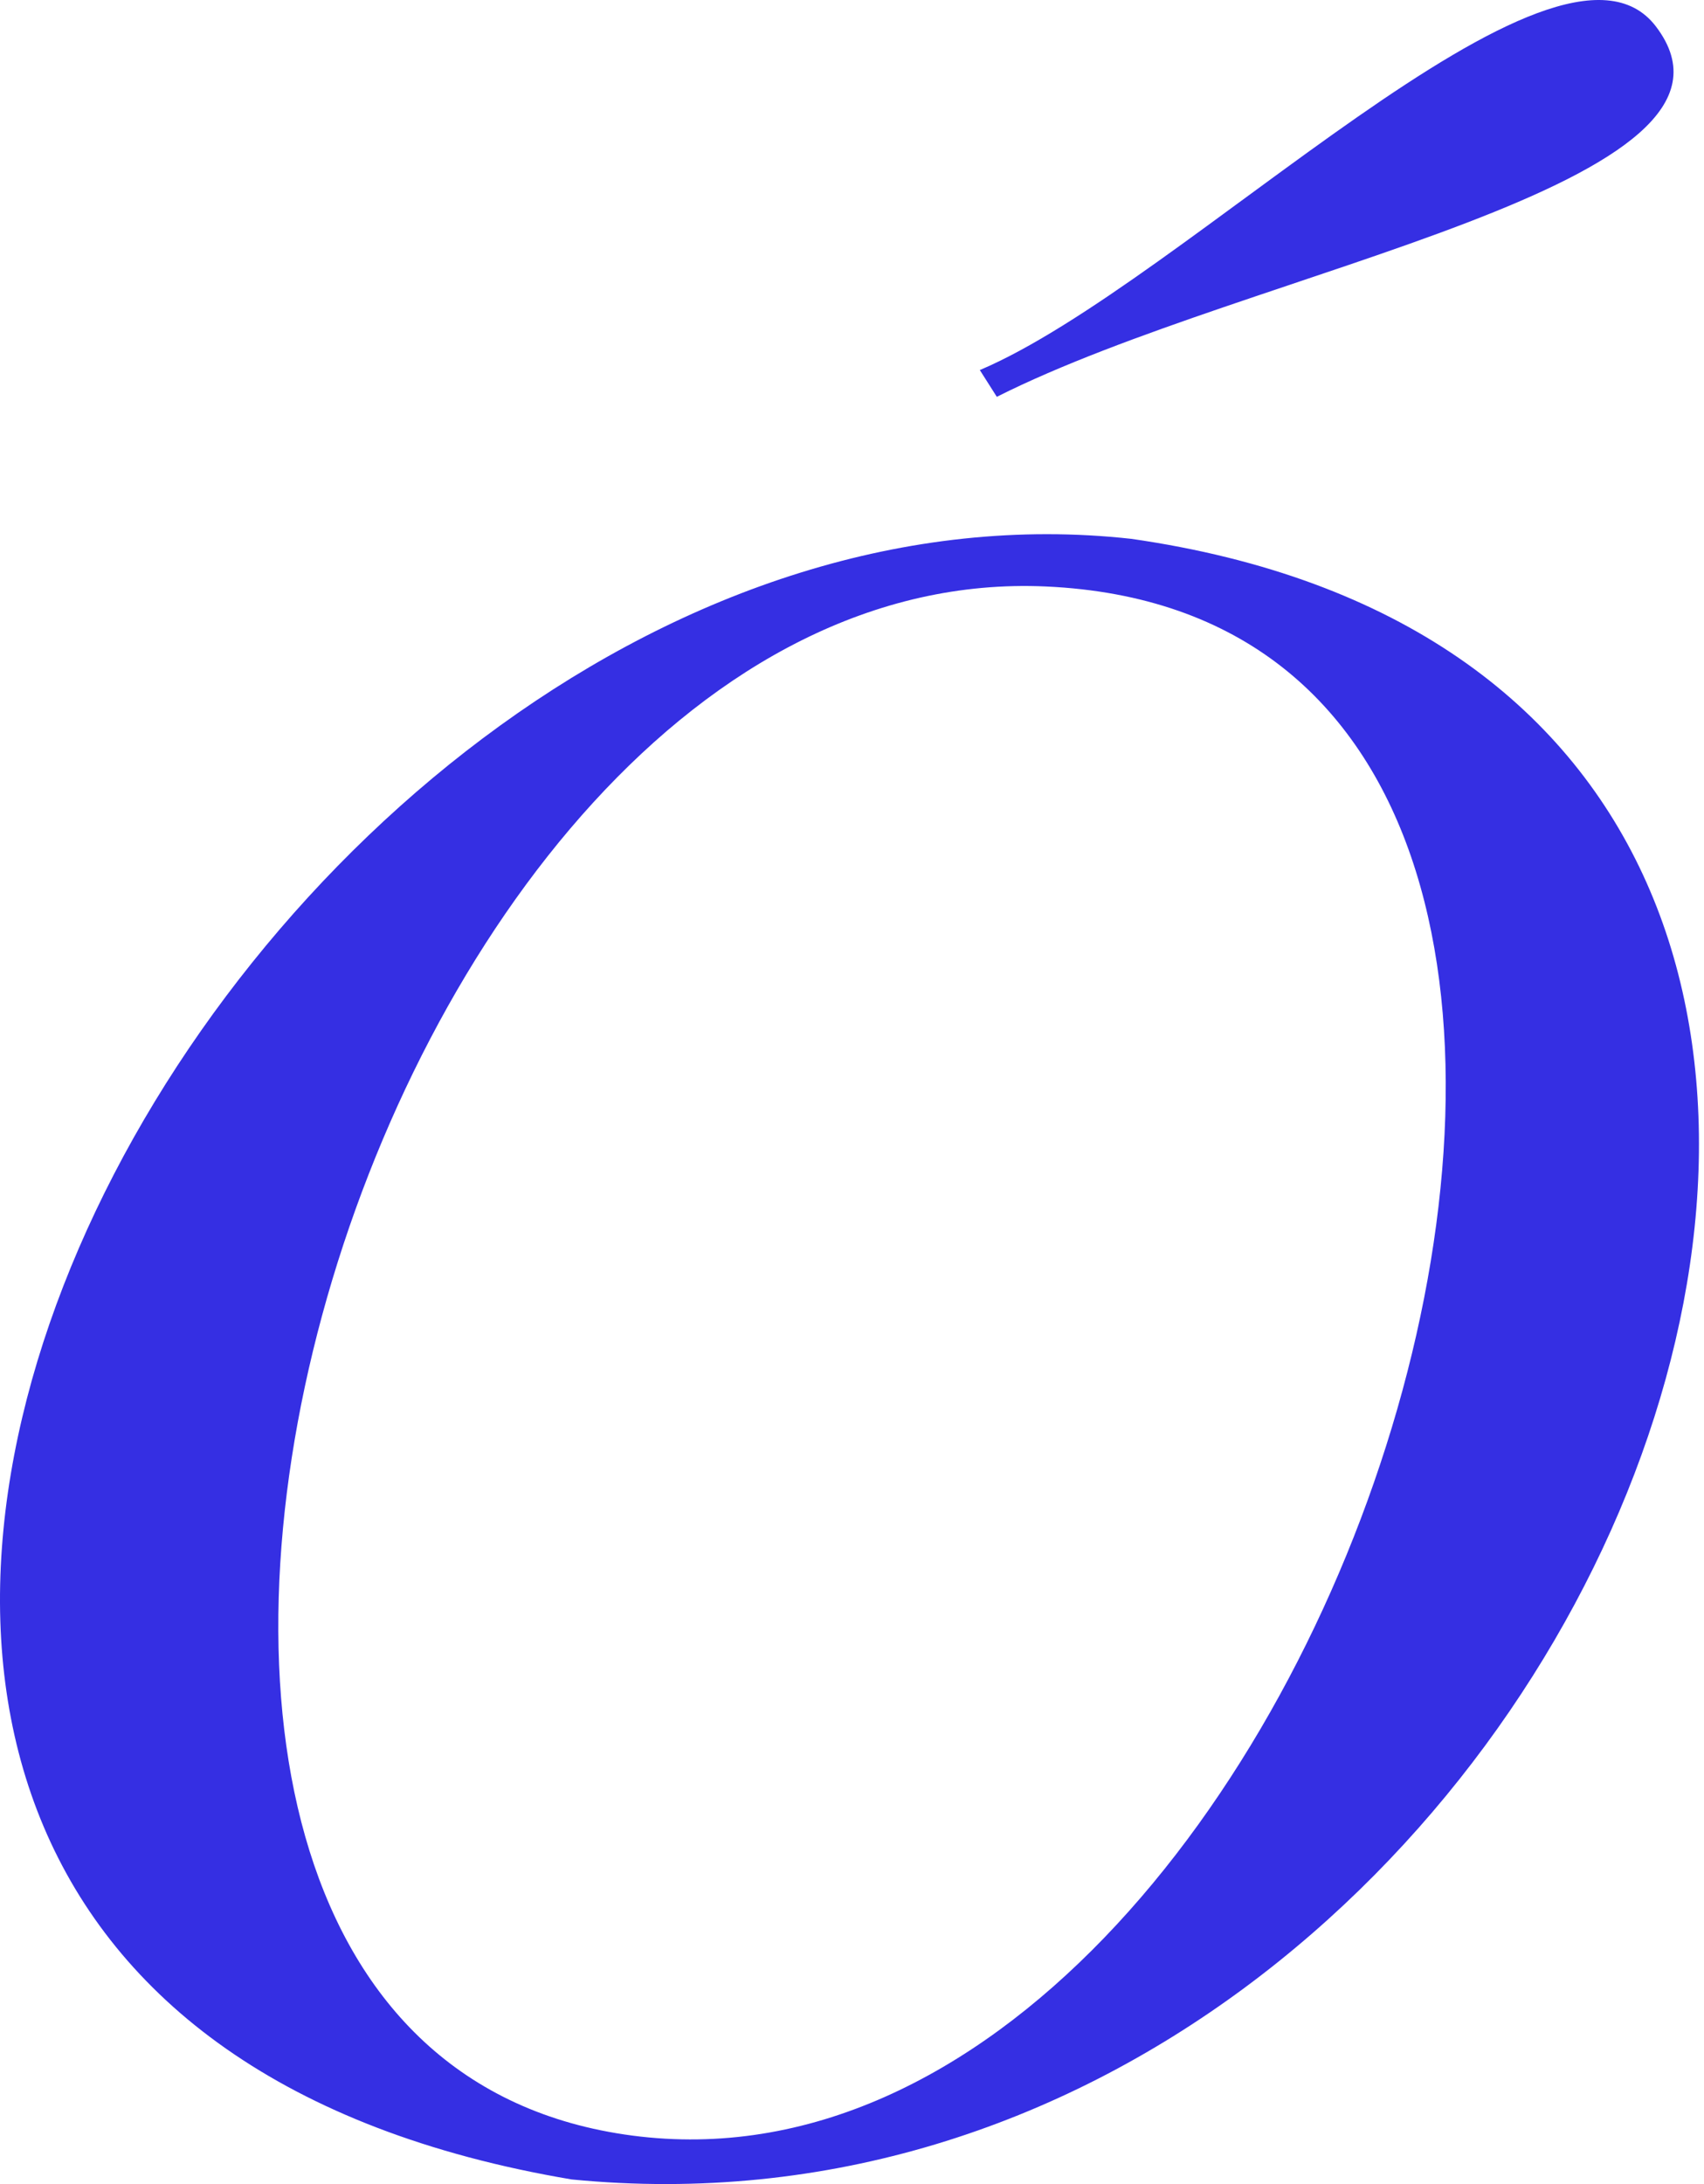 <?xml version="1.0" encoding="UTF-8"?> <svg xmlns="http://www.w3.org/2000/svg" width="267" height="342" viewBox="0 0 267 342" fill="none"><path d="M259.456 4.132C243.946 -16.2 185.517 44.399 153.529 57.945L156.191 62.136C196.13 42.027 278.312 28.849 259.456 4.132Z" fill="#352FE3"></path><path fill-rule="evenodd" clip-rule="evenodd" d="M177.281 84.375C35.811 68.694 -91.848 310.691 89.563 341.259C250.957 357.081 345.953 108.598 177.281 84.375ZM163.908 91.833C55.671 86.891 -8.735 320.249 99.078 334.393C209.483 348.877 286.679 97.438 163.908 91.833Z" fill="#352FE3"></path></svg> 